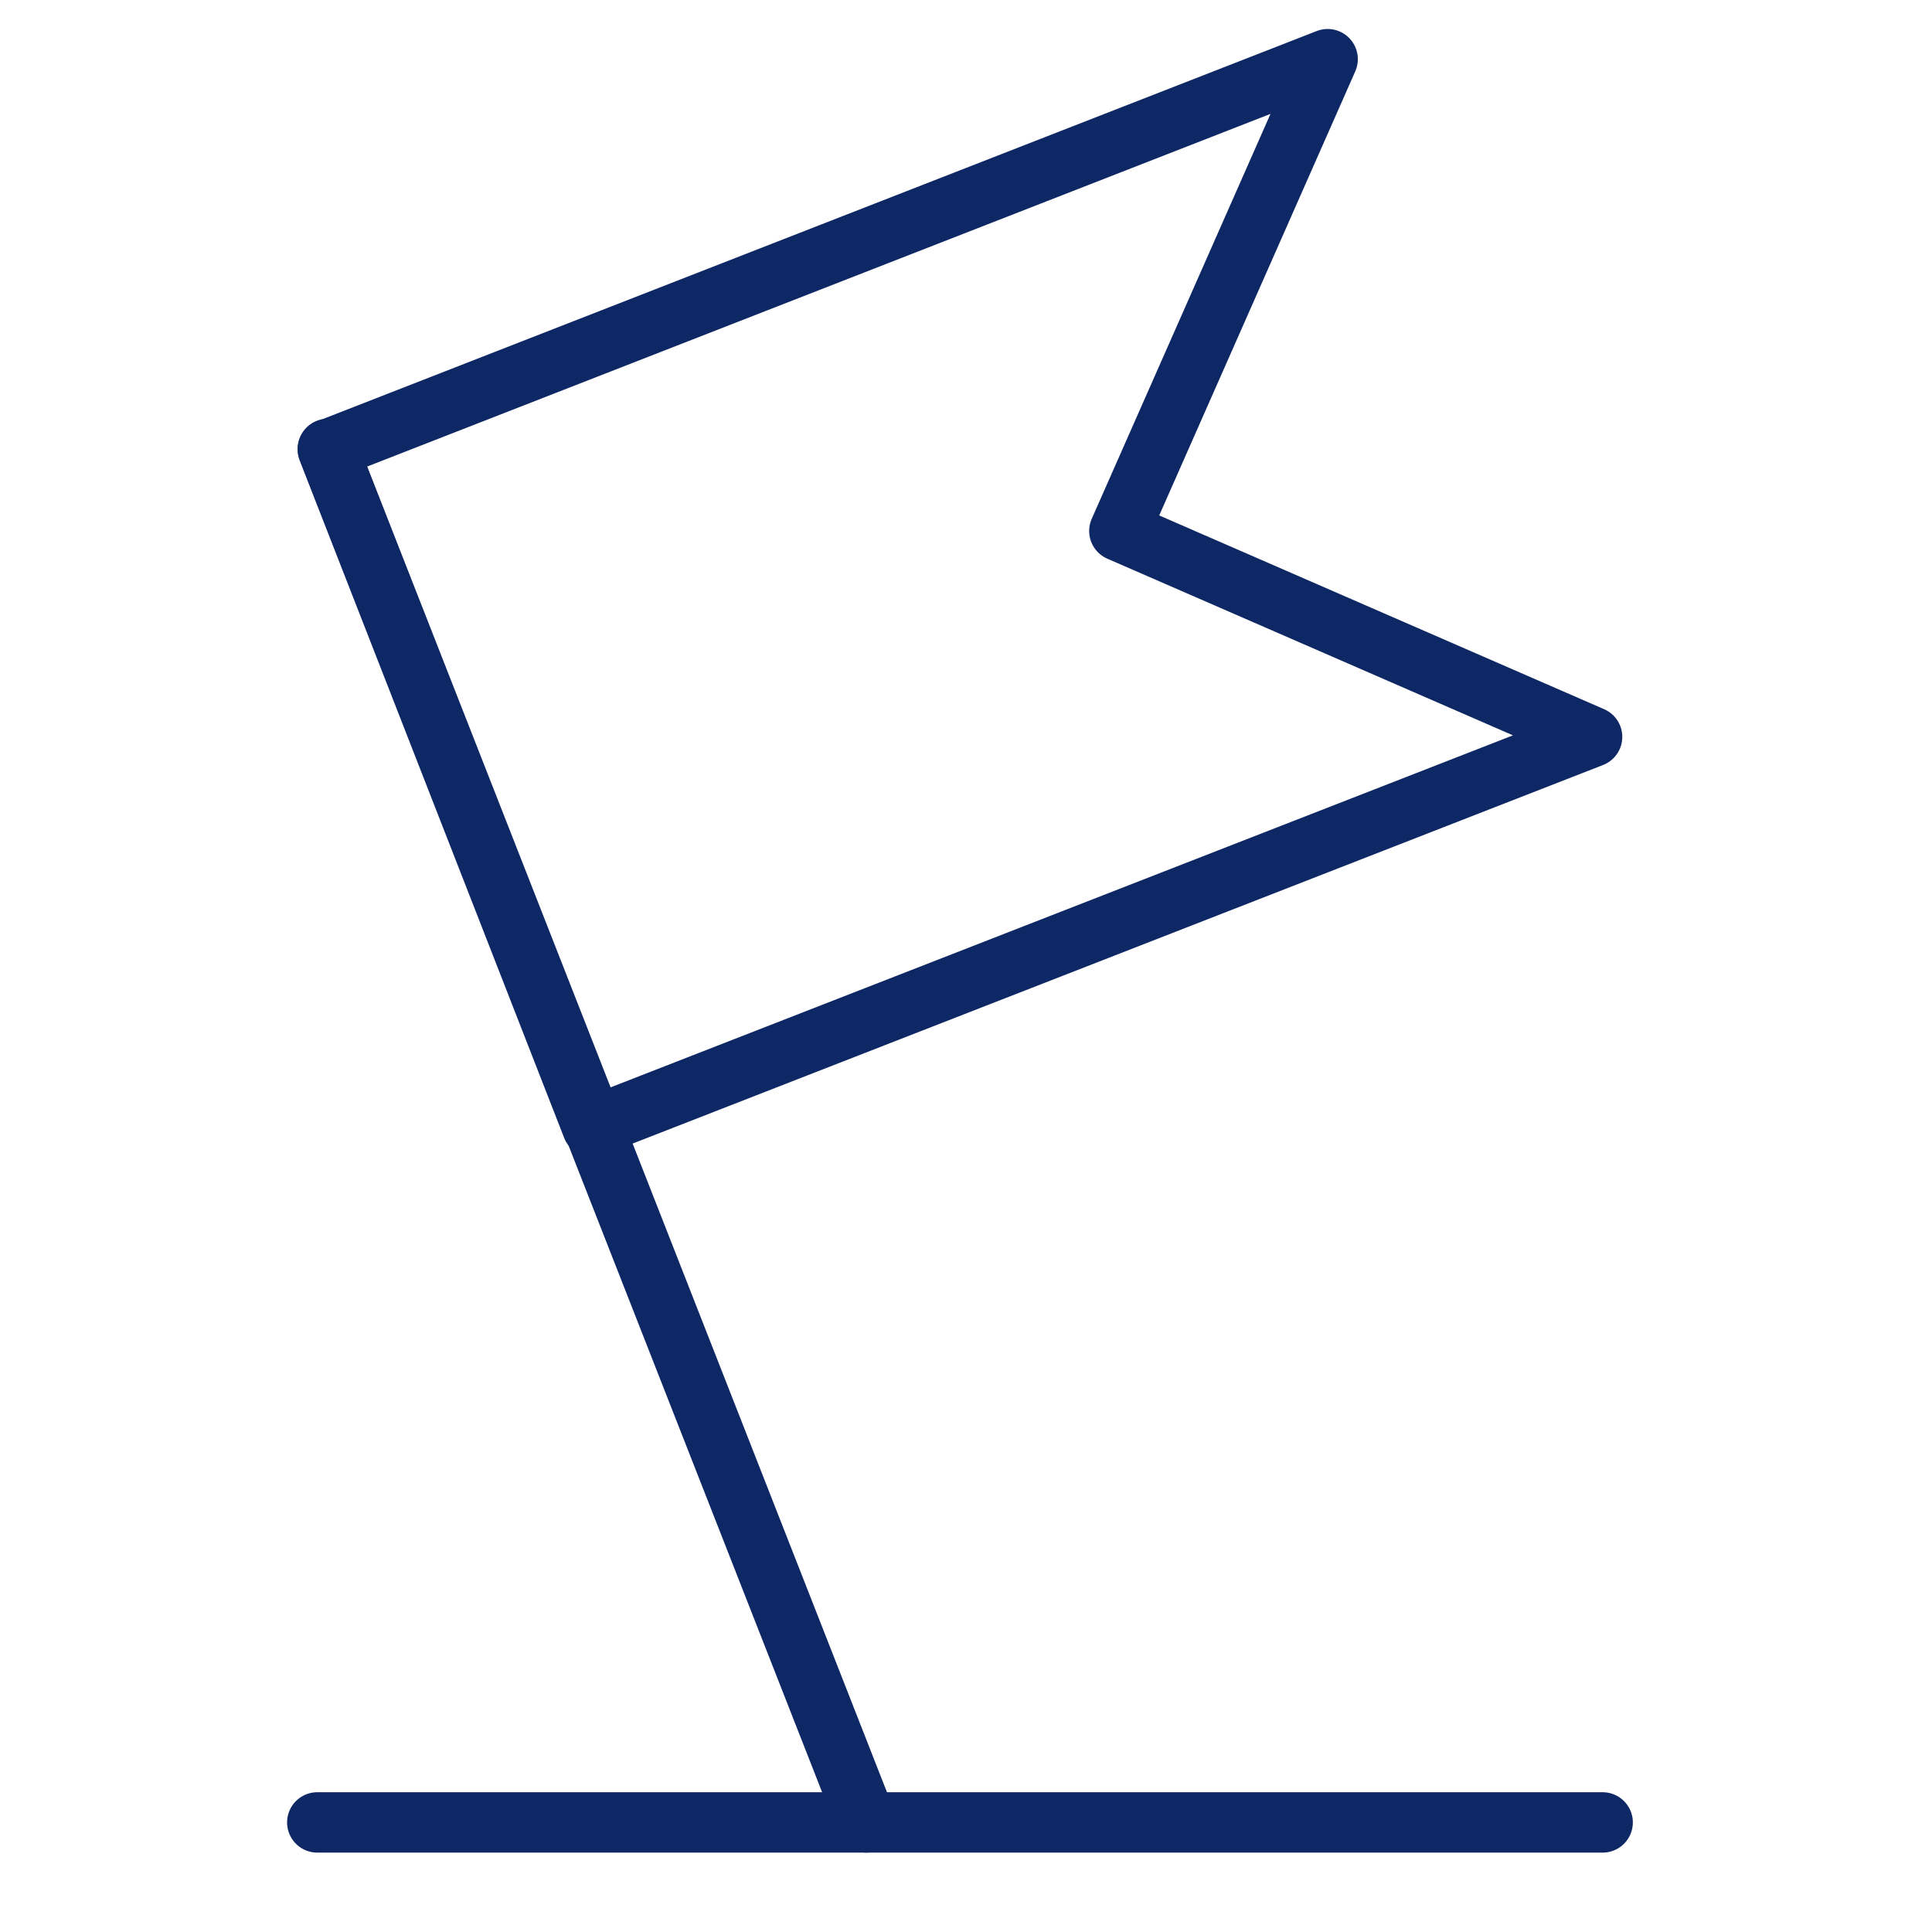 <svg xmlns="http://www.w3.org/2000/svg" id="Layer_1" data-name="Layer 1" viewBox="0 0 64 64"><defs><style>.cls-1{fill:none;stroke:#0e2765;stroke-linecap:round;stroke-linejoin:round;stroke-width:2px;}</style></defs><line class="cls-1" x1="28.7" y1="60.37" x2="10.86" y2="14.87"></line><polygon class="cls-1" points="19.62 37.33 52.74 24.41 37.08 17.59 43.98 1.96 10.86 14.89 19.62 37.33"></polygon><line class="cls-1" x1="53.09" y1="60.37" x2="10.51" y2="60.37"></line></svg>